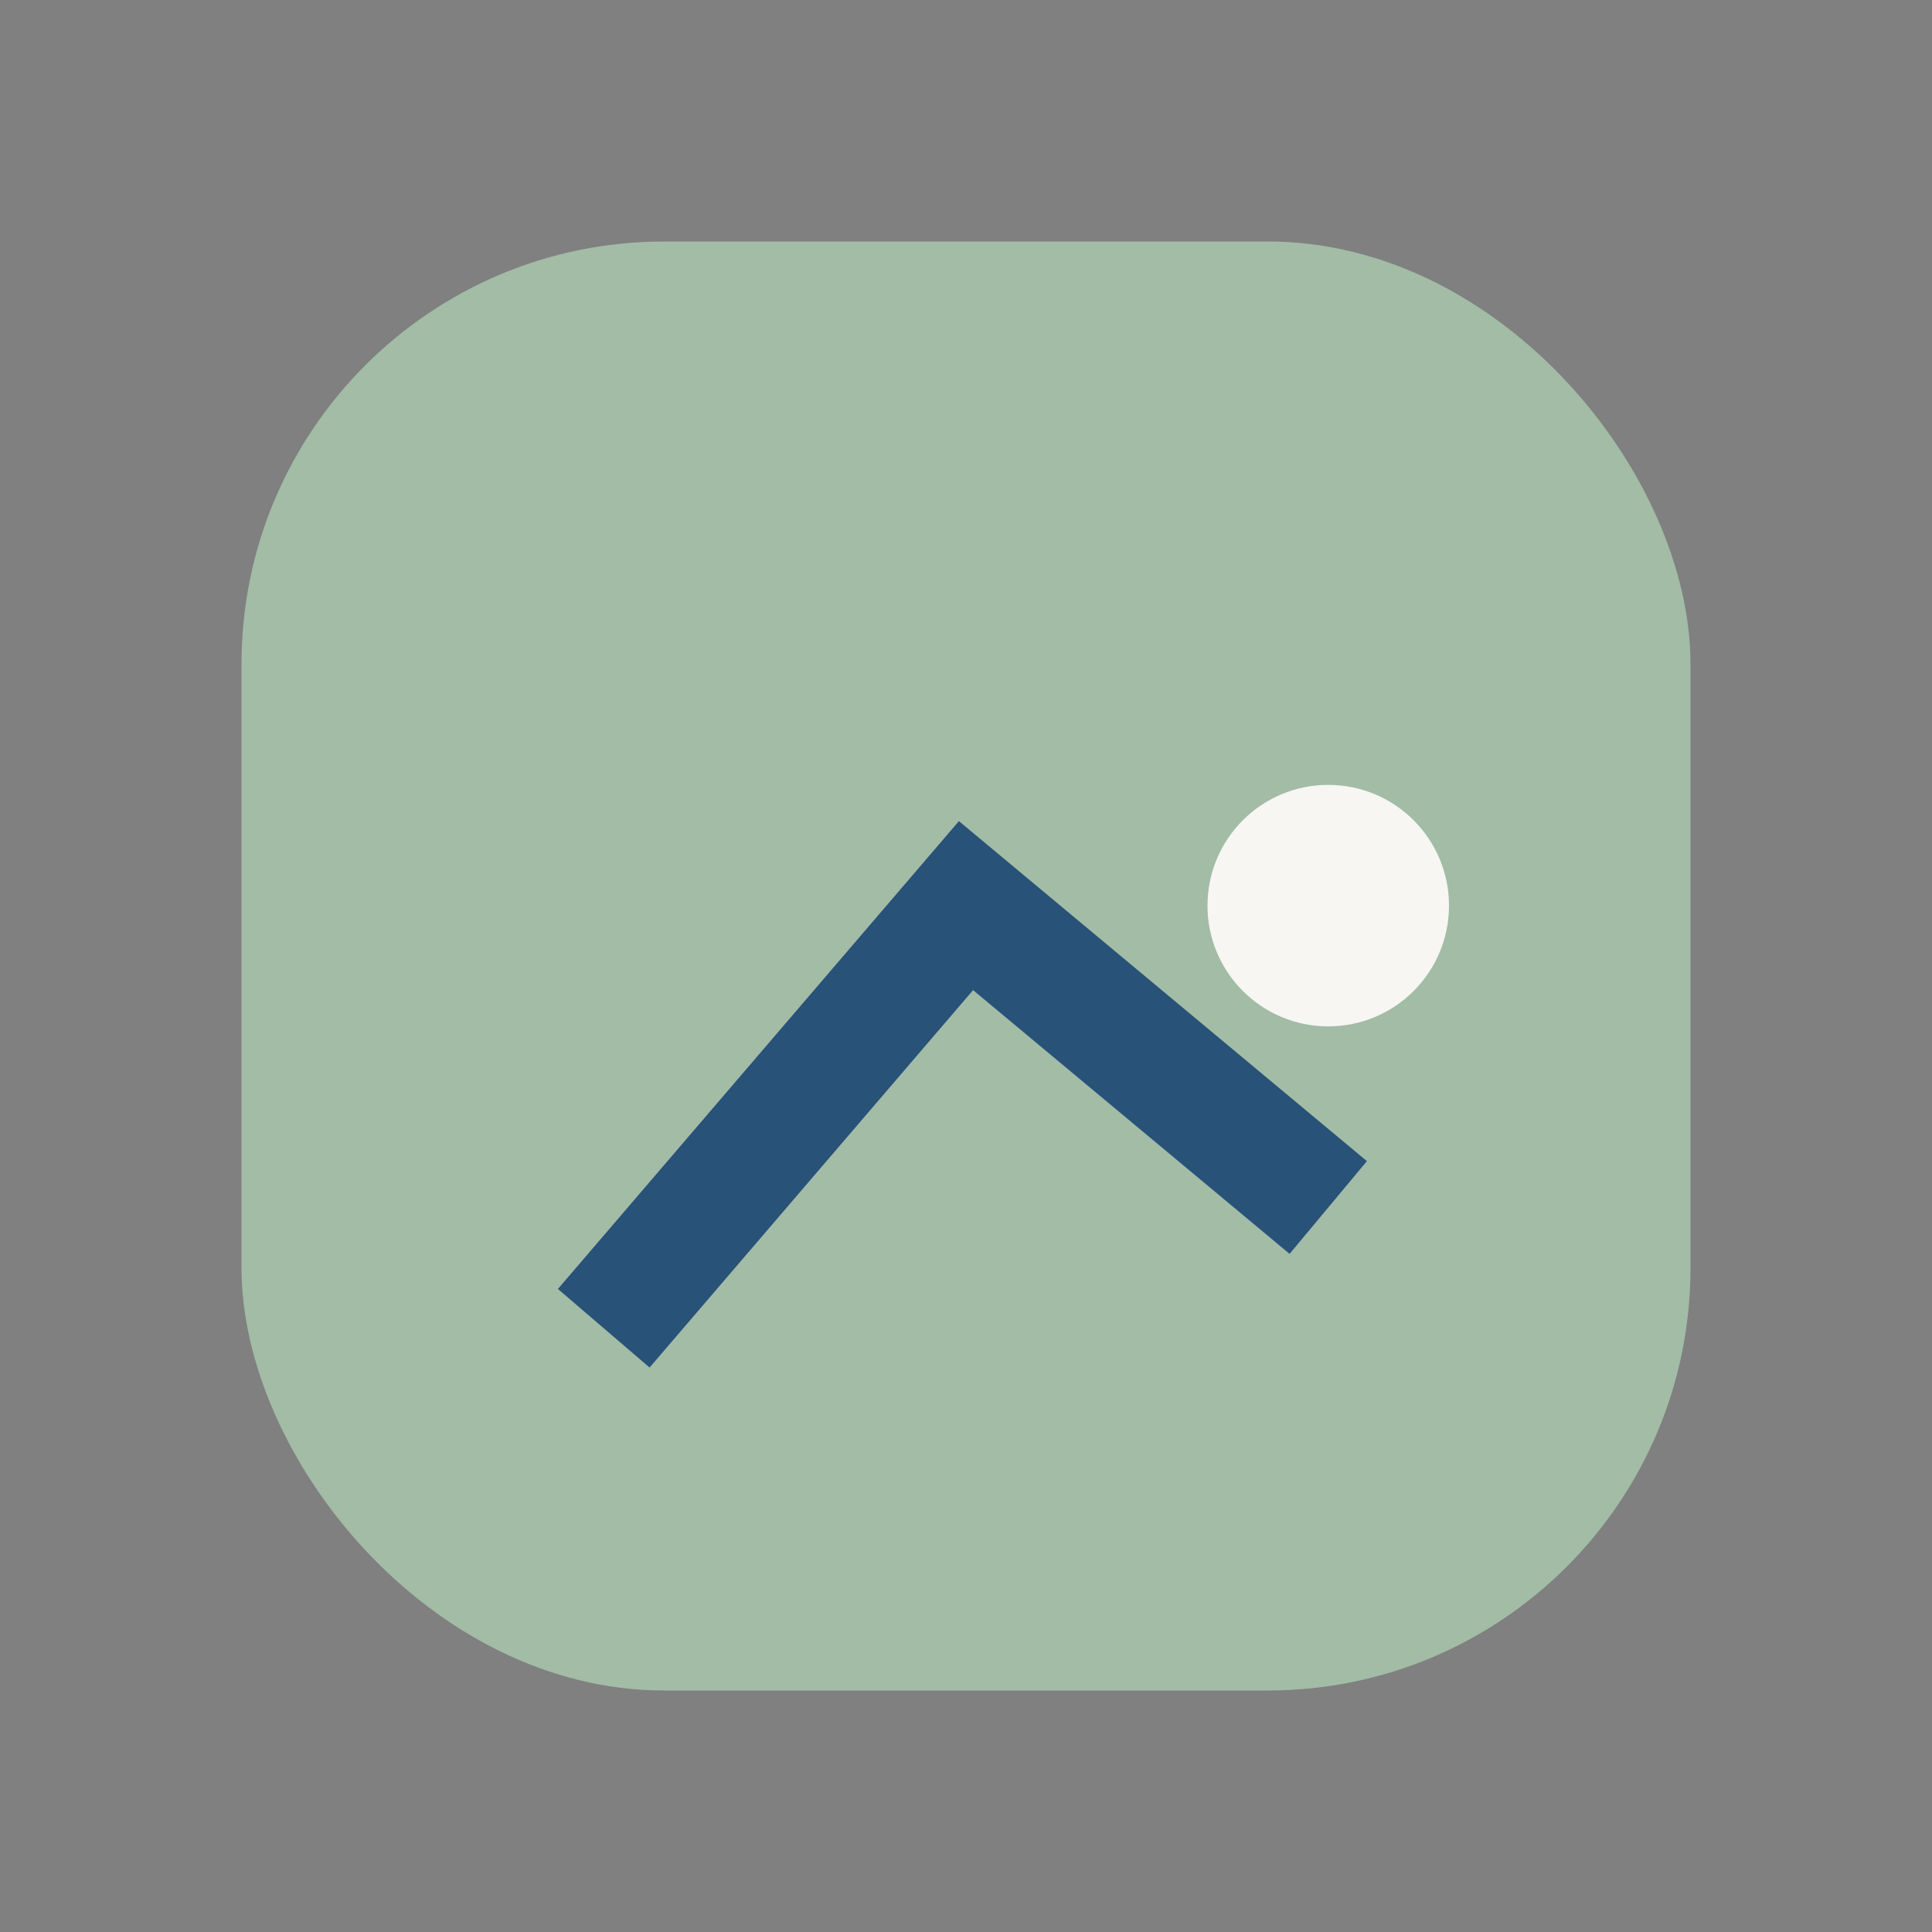<?xml version="1.0" encoding="UTF-8"?>
<svg xmlns="http://www.w3.org/2000/svg" width="32" height="32" viewBox="0 0 32 32"><rect x="0" y="0" width="32" height="32" fill="#808080" stroke="none"/><rect x="4" y="4" width="24" height="24" rx="7" fill="#A2BCA6"/><path d="M10 22l6-7 6 5" stroke="#295279" stroke-width="2" fill="none"/><circle cx="22" cy="15" r="2" fill="#F7F6F3"/></svg>
